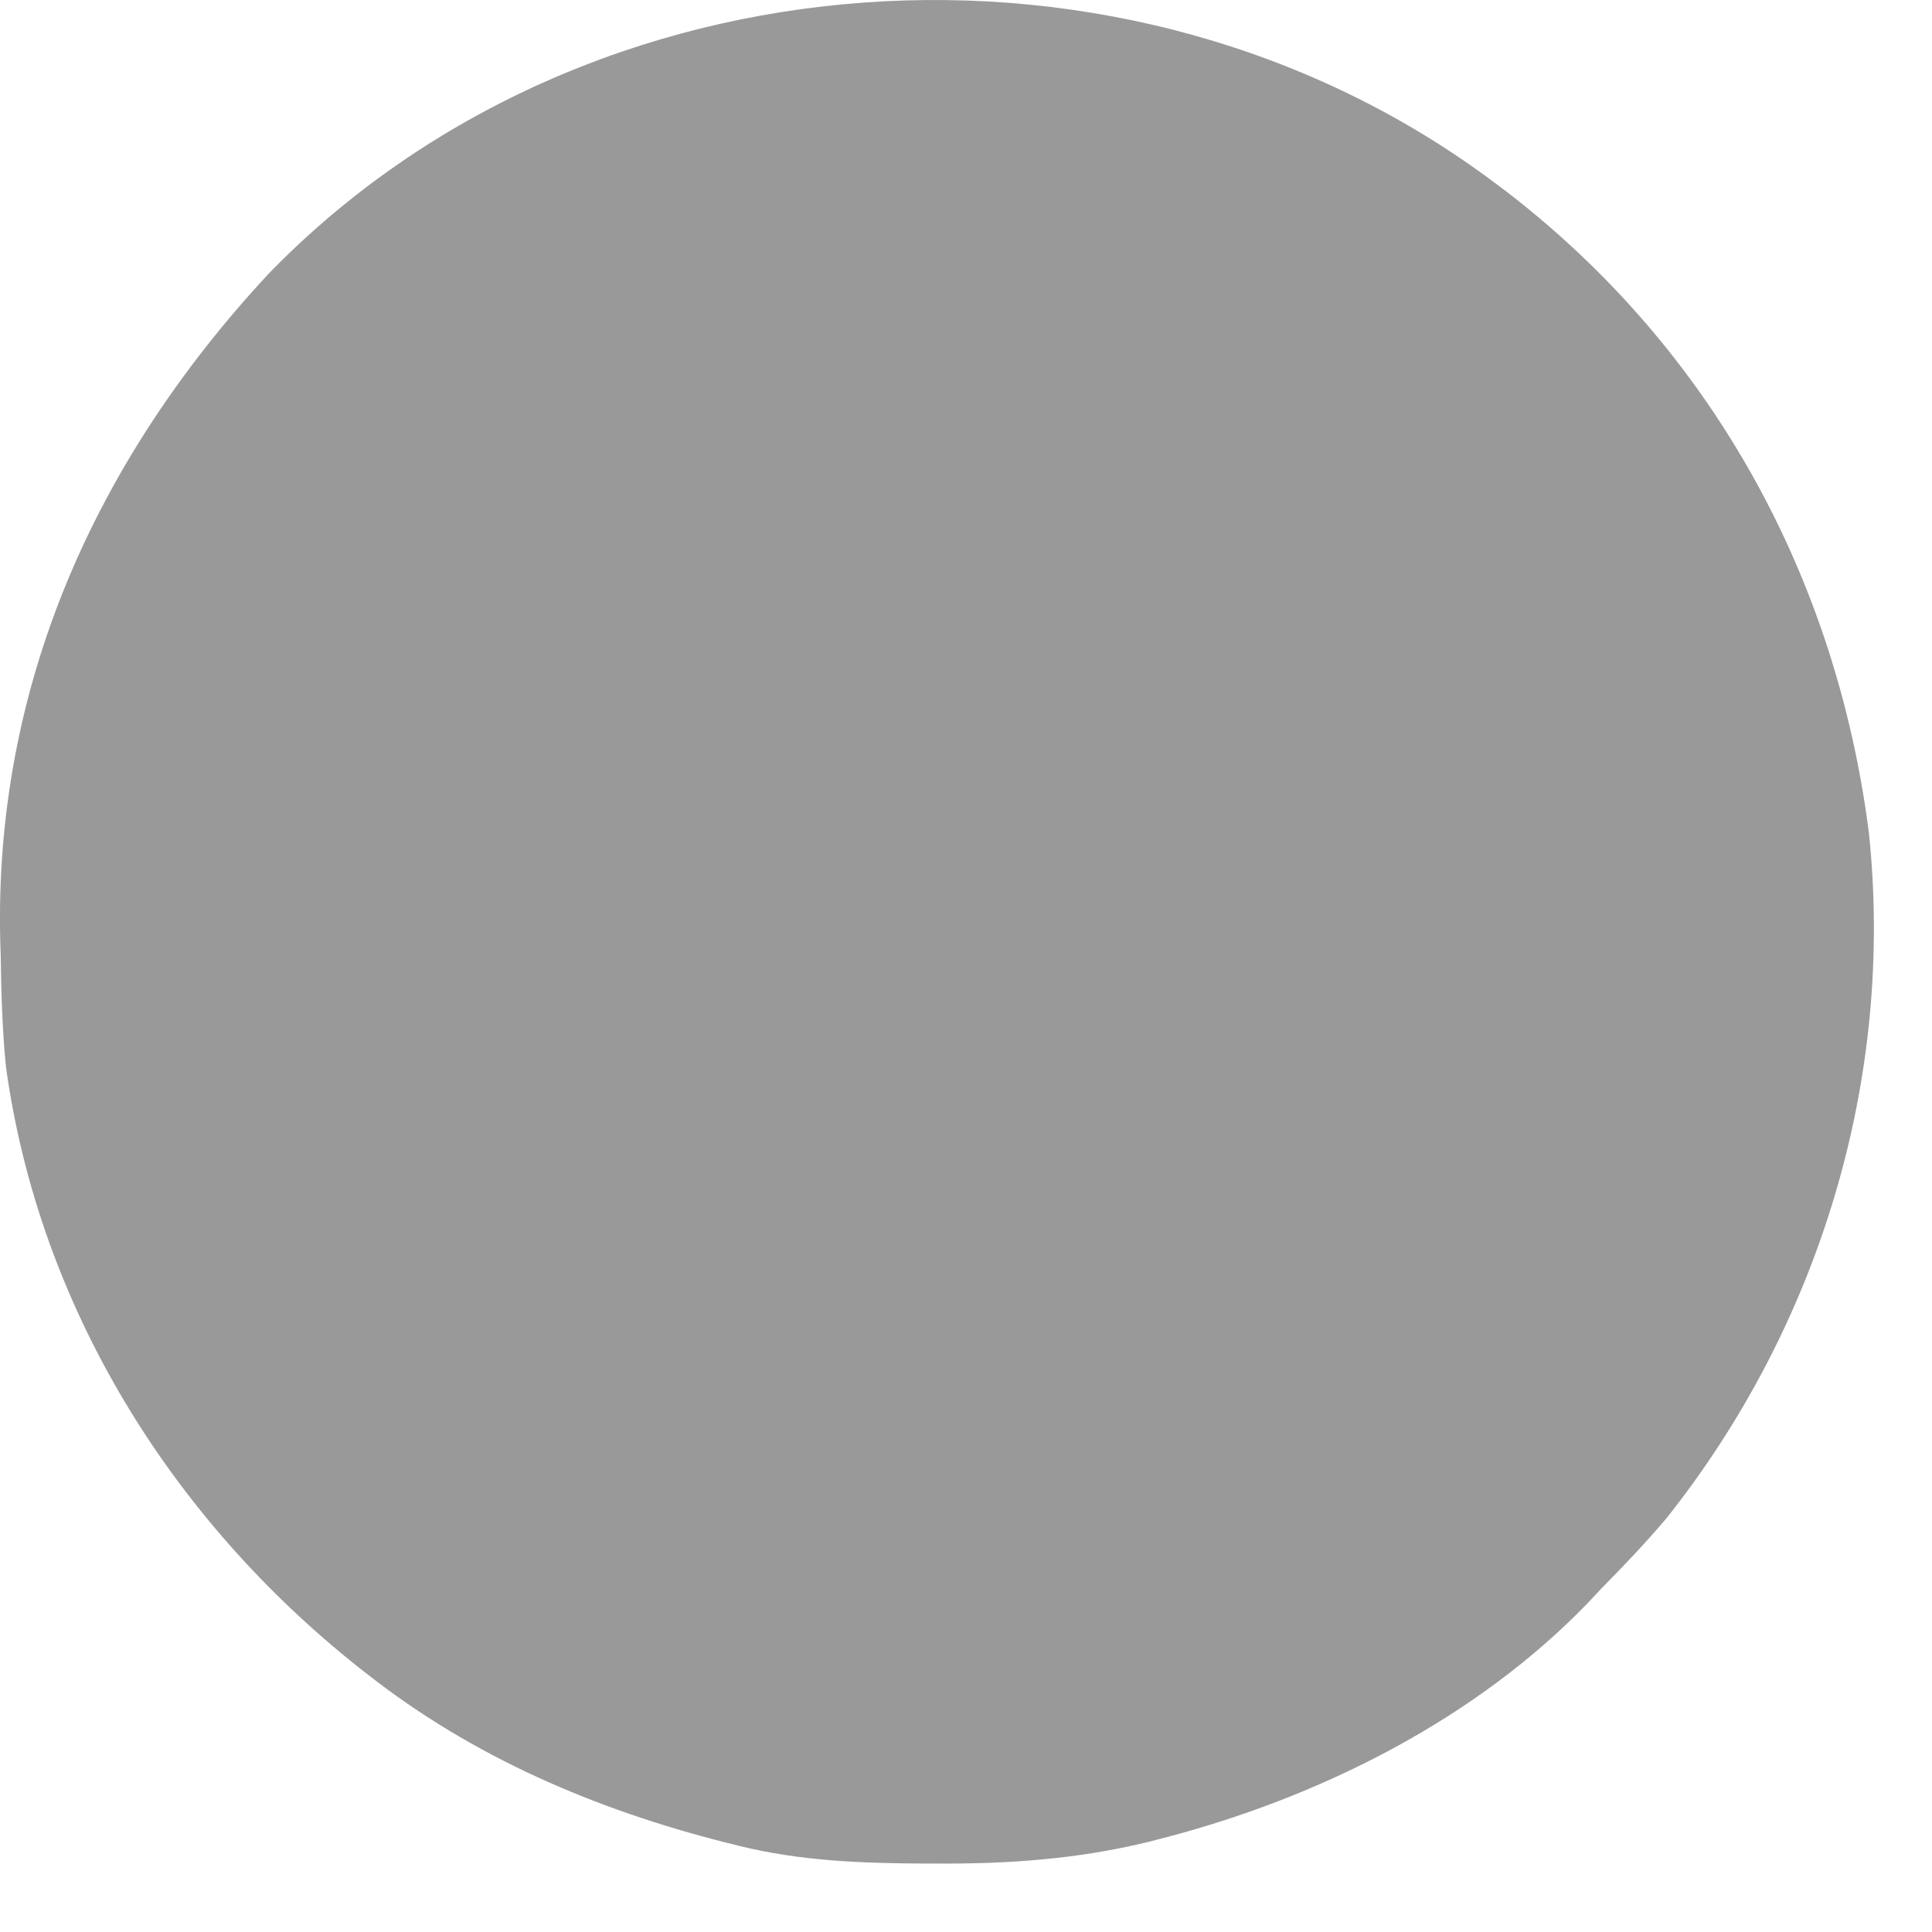 <?xml version="1.0" encoding="utf-8"?>
<svg xmlns="http://www.w3.org/2000/svg" fill="none" height="100%" overflow="visible" preserveAspectRatio="none" style="display: block;" viewBox="0 0 14 14" width="100%">
<path d="M10.825 1.32C10.858 1.345 10.891 1.369 10.925 1.395C12.408 2.54 13.307 4.186 13.543 6.037C13.729 7.817 13.186 9.605 12.075 11.003C11.926 11.179 11.768 11.345 11.606 11.509C11.58 11.537 11.554 11.565 11.527 11.594C10.699 12.462 9.542 13.037 8.391 13.329C8.361 13.337 8.331 13.345 8.301 13.352C7.8 13.472 7.306 13.507 6.794 13.504C6.764 13.504 6.734 13.504 6.703 13.504C6.245 13.502 5.802 13.486 5.356 13.376C5.323 13.367 5.29 13.359 5.256 13.351C4.314 13.112 3.427 12.733 2.661 12.131C2.64 12.115 2.619 12.098 2.597 12.081C1.237 11.001 0.285 9.467 0.044 7.737C0.016 7.465 0.009 7.193 0.005 6.92C0.003 6.874 0.003 6.874 0.002 6.827C-0.046 4.971 0.694 3.331 1.946 1.984C4.254 -0.395 8.185 -0.657 10.825 1.32Z" fill="#999999" id="Vector"/>
</svg>